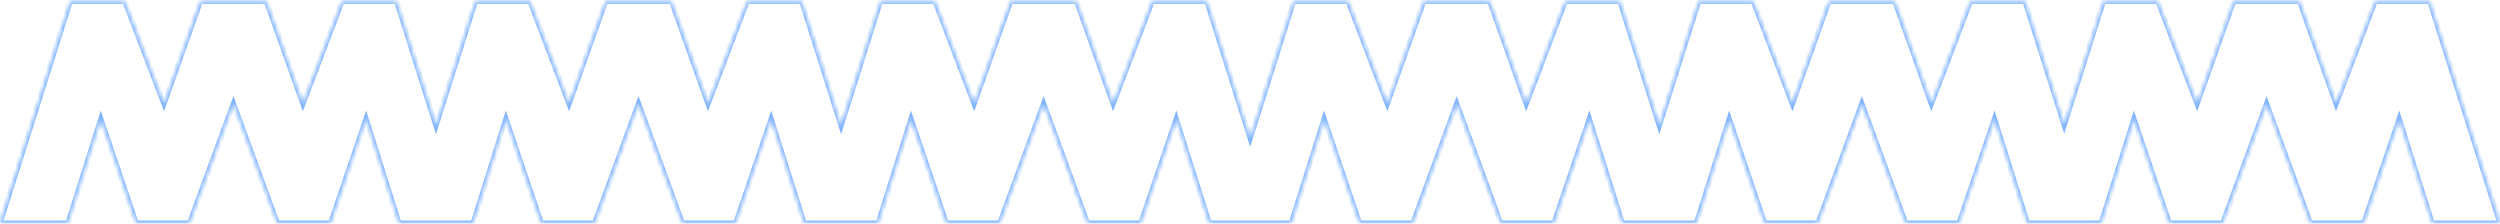 <svg width="570" height="51" viewBox="0 0 570 51" fill="none" xmlns="http://www.w3.org/2000/svg">
    <mask id="path-1-inside-1_1_462" fill="#80B4FF">
        <path d="M37.38 23.646L45.684 0.314H60.763L69.066 23.646L77.956 0.314H90.449L99.404 28.625L108.359 0.314H120.854L129.742 23.646L138.046 0.314H153.126L161.43 23.646L170.319 0.314H182.812L191.767 28.623L200.722 0.314H213.215L222.104 23.646L230.408 0.314H245.487L253.791 23.646L262.681 0.314H275.175L285.041 31.508L294.909 0.314H307.403L316.293 23.646L324.597 0.314H339.676L347.979 23.646L356.869 0.314H369.362L378.318 28.627L387.274 0.314H399.769L408.658 23.646L416.962 0.314H432.041L440.345 23.646L449.234 0.314H461.729L470.64 28.485L479.551 0.314H492.044L500.934 23.646L509.237 0.314H524.316L532.62 23.646L541.51 0.314H554.004L570 50.884L554.514 50.873L547.012 27.133L538.95 50.873H526.762L516.777 23.646L506.779 50.873H494.592L486.543 27.145L479.066 50.873H477.721L477.725 50.884L470.645 50.878L463.555 50.884L463.558 50.873H462.237L454.736 27.133L446.675 50.873H434.486L424.502 23.646L414.504 50.873H402.315L394.267 27.145L386.791 50.873L385.354 50.874L385.358 50.884L378.324 50.879L371.278 50.884L371.281 50.874L369.872 50.873L362.37 27.133L354.309 50.873H342.121L332.136 23.646L322.139 50.873H309.95L301.901 27.145L294.425 50.873L291.167 50.875L291.171 50.885L284.639 50.879L278.913 50.884L278.915 50.875L275.685 50.873L268.183 27.134L260.121 50.873H247.933L237.948 23.646L227.95 50.873H215.763L207.713 27.145L200.237 50.873L198.805 50.874L198.809 50.885L191.772 50.879L184.726 50.885L184.729 50.874L183.322 50.873L175.82 27.134L167.759 50.873H155.571L145.586 23.646L135.588 50.873H123.4L115.352 27.145L107.875 50.873L106.441 50.874L106.445 50.885L99.409 50.879L92.363 50.885L92.366 50.874L90.959 50.873L83.458 27.134L75.395 50.873H63.208L53.223 23.646L43.226 50.873H31.037L22.988 27.145L15.512 50.873L0 50.885L15.996 0.314H28.49L37.38 23.646Z"/>
    </mask>
    <path d="M37.38 23.646L36.819 23.86L37.399 25.382L37.945 23.848L37.38 23.646ZM45.684 0.314V-0.286H45.26L45.118 0.113L45.684 0.314ZM60.763 0.314L61.328 0.113L61.186 -0.286H60.763V0.314ZM69.066 23.646L68.501 23.848L69.047 25.382L69.627 23.86L69.066 23.646ZM77.956 0.314V-0.286H77.543L77.395 0.101L77.956 0.314ZM90.449 0.314L91.021 0.134L90.889 -0.286H90.449V0.314ZM99.404 28.625L98.832 28.806L99.404 30.614L99.976 28.806L99.404 28.625ZM108.359 0.314V-0.286H107.92L107.787 0.134L108.359 0.314ZM120.854 0.314L121.414 0.101L121.267 -0.286H120.854V0.314ZM129.742 23.646L129.182 23.86L129.761 25.382L130.307 23.848L129.742 23.646ZM138.046 0.314V-0.286H137.623L137.481 0.113L138.046 0.314ZM153.126 0.314L153.691 0.113L153.549 -0.286H153.126V0.314ZM161.43 23.646L160.864 23.848L161.41 25.382L161.99 23.86L161.43 23.646ZM170.319 0.314V-0.286H169.906L169.759 0.101L170.319 0.314ZM182.812 0.314L183.385 0.134L183.252 -0.286H182.812V0.314ZM191.767 28.623L191.195 28.804L191.767 30.613L192.339 28.804L191.767 28.623ZM200.722 0.314V-0.286H200.282L200.15 0.133L200.722 0.314ZM213.215 0.314L213.776 0.101L213.628 -0.286H213.215V0.314ZM222.104 23.646L221.544 23.86L222.124 25.382L222.67 23.848L222.104 23.646ZM230.408 0.314V-0.286H229.985L229.843 0.113L230.408 0.314ZM245.487 0.314L246.053 0.113L245.911 -0.286H245.487V0.314ZM253.791 23.646L253.226 23.848L253.772 25.382L254.352 23.86L253.791 23.646ZM262.681 0.314V-0.286H262.267L262.12 0.101L262.681 0.314ZM275.175 0.314L275.747 0.134L275.614 -0.286H275.175V0.314ZM285.041 31.508L284.469 31.689L285.041 33.497L285.613 31.689L285.041 31.508ZM294.909 0.314V-0.286H294.47L294.337 0.133L294.909 0.314ZM307.403 0.314L307.964 0.101L307.817 -0.286H307.403V0.314ZM316.293 23.646L315.732 23.86L316.312 25.382L316.858 23.848L316.293 23.646ZM324.597 0.314V-0.286H324.173L324.031 0.113L324.597 0.314ZM339.676 0.314L340.241 0.113L340.099 -0.286H339.676V0.314ZM347.979 23.646L347.414 23.848L347.96 25.382L348.54 23.86L347.979 23.646ZM356.869 0.314V-0.286H356.456L356.308 0.101L356.869 0.314ZM369.362 0.314L369.934 0.133L369.802 -0.286H369.362V0.314ZM378.318 28.627L377.746 28.808L378.318 30.616L378.89 28.808L378.318 28.627ZM387.274 0.314V-0.286H386.835L386.702 0.133L387.274 0.314ZM399.769 0.314L400.329 0.101L400.182 -0.286H399.769V0.314ZM408.658 23.646L408.098 23.86L408.677 25.382L409.223 23.848L408.658 23.646ZM416.962 0.314V-0.286H416.539L416.397 0.113L416.962 0.314ZM432.041 0.314L432.606 0.113L432.464 -0.286H432.041V0.314ZM440.345 23.646L439.779 23.848L440.326 25.382L440.905 23.86L440.345 23.646ZM449.234 0.314V-0.286H448.821L448.674 0.101L449.234 0.314ZM461.729 0.314L462.301 0.133L462.168 -0.286H461.729V0.314ZM470.64 28.485L470.068 28.666L470.64 30.475L471.212 28.666L470.64 28.485ZM479.551 0.314V-0.286H479.111L478.979 0.133L479.551 0.314ZM492.044 0.314L492.605 0.101L492.457 -0.286H492.044V0.314ZM500.934 23.646L500.373 23.86L500.953 25.382L501.499 23.848L500.934 23.646ZM509.237 0.314V-0.286H508.814L508.672 0.113L509.237 0.314ZM524.316 0.314L524.882 0.113L524.74 -0.286H524.316V0.314ZM532.62 23.646L532.055 23.848L532.601 25.382L533.181 23.86L532.62 23.646ZM541.51 0.314V-0.286H541.096L540.949 0.101L541.51 0.314ZM554.004 0.314L554.576 0.133L554.443 -0.286H554.004V0.314ZM570 50.884L570 51.484L570.819 51.484L570.572 50.703L570 50.884ZM554.514 50.873L553.942 51.054L554.074 51.473L554.513 51.473L554.514 50.873ZM547.012 27.133L547.584 26.952L547.032 25.206L546.444 26.94L547.012 27.133ZM538.95 50.873V51.473H539.38L539.518 51.066L538.95 50.873ZM526.762 50.873L526.198 51.08L526.343 51.473H526.762V50.873ZM516.777 23.646L517.341 23.44L516.778 21.905L516.214 23.44L516.777 23.646ZM506.779 50.873V51.473H507.198L507.343 51.08L506.779 50.873ZM494.592 50.873L494.024 51.066L494.162 51.473H494.592V50.873ZM486.543 27.145L487.111 26.952L486.522 25.215L485.971 26.964L486.543 27.145ZM479.066 50.873V51.473H479.506L479.639 51.053L479.066 50.873ZM477.721 50.873V50.273H476.864L477.157 51.078L477.721 50.873ZM477.725 50.884L477.724 51.484L478.581 51.484L478.288 50.679L477.725 50.884ZM470.645 50.878L470.645 50.278L470.644 50.278L470.645 50.878ZM463.555 50.884L462.976 50.726L462.769 51.484L463.555 51.484L463.555 50.884ZM463.558 50.873L464.136 51.031L464.343 50.273H463.558V50.873ZM462.237 50.873L461.665 51.054L461.798 51.473H462.237V50.873ZM454.736 27.133L455.308 26.952L454.757 25.206L454.168 26.94L454.736 27.133ZM446.675 50.873V51.473H447.105L447.243 51.066L446.675 50.873ZM434.486 50.873L433.923 51.08L434.067 51.473H434.486V50.873ZM424.502 23.646L425.065 23.44L424.502 21.905L423.939 23.44L424.502 23.646ZM414.504 50.873V51.473H414.923L415.067 51.08L414.504 50.873ZM402.315 50.873L401.747 51.066L401.885 51.473H402.315V50.873ZM394.267 27.145L394.835 26.952L394.246 25.215L393.694 26.964L394.267 27.145ZM386.791 50.873L386.791 51.473L387.231 51.473L387.363 51.053L386.791 50.873ZM385.354 50.874L385.354 50.274L384.469 50.275L384.797 51.097L385.354 50.874ZM385.358 50.884L385.358 51.484L386.245 51.484L385.915 50.661L385.358 50.884ZM378.324 50.879L378.325 50.279L378.324 50.279L378.324 50.879ZM371.278 50.884L370.704 50.711L370.472 51.484L371.279 51.484L371.278 50.884ZM371.281 50.874L371.856 51.046L372.087 50.275L371.282 50.274L371.281 50.874ZM369.872 50.873L369.3 51.054L369.432 51.473L369.872 51.473L369.872 50.873ZM362.37 27.133L362.942 26.952L362.391 25.206L361.802 26.94L362.37 27.133ZM354.309 50.873V51.473H354.738L354.877 51.066L354.309 50.873ZM342.121 50.873L341.558 51.08L341.702 51.473H342.121V50.873ZM332.136 23.646L332.699 23.44L332.136 21.905L331.573 23.44L332.136 23.646ZM322.139 50.873V51.473H322.558L322.702 51.08L322.139 50.873ZM309.95 50.873L309.382 51.066L309.52 51.473H309.95V50.873ZM301.901 27.145L302.47 26.952L301.88 25.215L301.329 26.964L301.901 27.145ZM294.425 50.873L294.425 51.473L294.865 51.473L294.997 51.053L294.425 50.873ZM291.167 50.875L291.167 50.275L290.281 50.276L290.61 51.098L291.167 50.875ZM291.171 50.885L291.17 51.485L292.057 51.486L291.728 50.662L291.171 50.885ZM284.639 50.879L284.639 50.279L284.638 50.279L284.639 50.879ZM278.913 50.884L278.327 50.754L278.165 51.484L278.914 51.484L278.913 50.884ZM278.915 50.875L279.501 51.005L279.663 50.276L278.915 50.275L278.915 50.875ZM275.685 50.873L275.112 51.054L275.245 51.473L275.684 51.473L275.685 50.873ZM268.183 27.134L268.755 26.953L268.203 25.207L267.614 26.941L268.183 27.134ZM260.121 50.873V51.473H260.551L260.689 51.066L260.121 50.873ZM247.933 50.873L247.369 51.08L247.514 51.473H247.933V50.873ZM237.948 23.646L238.512 23.44L237.949 21.905L237.385 23.44L237.948 23.646ZM227.95 50.873V51.473H228.369L228.513 51.08L227.95 50.873ZM215.763 50.873L215.195 51.066L215.333 51.473H215.763V50.873ZM207.713 27.145L208.281 26.952L207.692 25.215L207.141 26.964L207.713 27.145ZM200.237 50.873L200.238 51.473L200.677 51.473L200.81 51.053L200.237 50.873ZM198.805 50.874L198.804 50.274L197.948 50.275L198.241 51.079L198.805 50.874ZM198.809 50.885L198.808 51.485L199.665 51.486L199.372 50.68L198.809 50.885ZM191.772 50.879L191.773 50.279L191.772 50.279L191.772 50.879ZM184.726 50.885L184.147 50.727L183.94 51.485L184.726 51.485L184.726 50.885ZM184.729 50.874L185.307 51.032L185.514 50.275L184.729 50.274L184.729 50.874ZM183.322 50.873L182.75 51.054L182.883 51.473L183.322 51.473L183.322 50.873ZM175.82 27.134L176.392 26.953L175.841 25.207L175.252 26.941L175.82 27.134ZM167.759 50.873V51.473H168.189L168.327 51.066L167.759 50.873ZM155.571 50.873L155.008 51.08L155.152 51.473H155.571V50.873ZM145.586 23.646L146.149 23.44L145.586 21.905L145.023 23.44L145.586 23.646ZM135.588 50.873V51.473H136.007L136.151 51.08L135.588 50.873ZM123.4 50.873L122.832 51.066L122.97 51.473H123.4V50.873ZM115.352 27.145L115.92 26.952L115.331 25.215L114.779 26.964L115.352 27.145ZM107.875 50.873L107.875 51.473L108.315 51.473L108.447 51.053L107.875 50.873ZM106.441 50.874L106.441 50.274L105.585 50.275L105.878 51.079L106.441 50.874ZM106.445 50.885L106.445 51.485L107.302 51.486L107.009 50.68L106.445 50.885ZM99.409 50.879L99.41 50.279L99.409 50.279L99.409 50.879ZM92.363 50.885L91.784 50.727L91.578 51.485L92.364 51.485L92.363 50.885ZM92.366 50.874L92.945 51.032L93.152 50.275L92.367 50.274L92.366 50.874ZM90.959 50.873L90.387 51.054L90.519 51.473L90.959 51.473L90.959 50.873ZM83.458 27.134L84.03 26.953L83.479 25.207L82.89 26.941L83.458 27.134ZM75.395 50.873V51.473H75.825L75.964 51.066L75.395 50.873ZM63.208 50.873L62.645 51.08L62.789 51.473H63.208V50.873ZM53.223 23.646L53.786 23.44L53.223 21.905L52.659 23.44L53.223 23.646ZM43.226 50.873V51.473H43.644L43.789 51.08L43.226 50.873ZM31.037 50.873L30.469 51.066L30.607 51.473H31.037V50.873ZM22.988 27.145L23.556 26.952L22.967 25.215L22.416 26.964L22.988 27.145ZM15.512 50.873L15.512 51.473L15.952 51.473L16.084 51.053L15.512 50.873ZM0 50.885L-0.572 50.704L-0.819 51.485L0 51.485L0 50.885ZM15.996 0.314V-0.286H15.557L15.424 0.134L15.996 0.314ZM28.49 0.314L29.051 0.101L28.904 -0.286H28.49V0.314ZM37.38 23.646L37.945 23.848L46.249 0.516L45.684 0.314L45.118 0.113L36.815 23.445L37.38 23.646ZM45.684 0.314V0.914H60.763V0.314V-0.286H45.684V0.314ZM60.763 0.314L60.197 0.516L68.501 23.848L69.066 23.646L69.632 23.445L61.328 0.113L60.763 0.314ZM69.066 23.646L69.627 23.86L78.517 0.528L77.956 0.314L77.395 0.101L68.506 23.433L69.066 23.646ZM77.956 0.314V0.914H90.449V0.314V-0.286H77.956V0.314ZM90.449 0.314L89.877 0.495L98.832 28.806L99.404 28.625L99.976 28.444L91.021 0.134L90.449 0.314ZM99.404 28.625L99.976 28.806L108.931 0.495L108.359 0.314L107.787 0.134L98.832 28.444L99.404 28.625ZM108.359 0.314V0.914H120.854V0.314V-0.286H108.359V0.314ZM120.854 0.314L120.293 0.528L129.182 23.86L129.742 23.646L130.303 23.433L121.414 0.101L120.854 0.314ZM129.742 23.646L130.307 23.848L138.611 0.516L138.046 0.314L137.481 0.113L129.177 23.445L129.742 23.646ZM138.046 0.314V0.914H153.126V0.314V-0.286H138.046V0.314ZM153.126 0.314L152.561 0.516L160.864 23.848L161.43 23.646L161.995 23.445L153.691 0.113L153.126 0.314ZM161.43 23.646L161.99 23.86L170.88 0.528L170.319 0.314L169.759 0.101L160.869 23.433L161.43 23.646ZM170.319 0.314V0.914H182.812V0.314V-0.286H170.319V0.314ZM182.812 0.314L182.24 0.495L191.195 28.804L191.767 28.623L192.339 28.442L183.385 0.134L182.812 0.314ZM191.767 28.623L192.339 28.804L201.294 0.495L200.722 0.314L200.15 0.133L191.195 28.442L191.767 28.623ZM200.722 0.314V0.914H213.215V0.314V-0.286H200.722V0.314ZM213.215 0.314L212.654 0.528L221.544 23.86L222.104 23.646L222.665 23.433L213.776 0.101L213.215 0.314ZM222.104 23.646L222.67 23.848L230.973 0.516L230.408 0.314L229.843 0.113L221.539 23.445L222.104 23.646ZM230.408 0.314V0.914H245.487V0.314V-0.286H230.408V0.314ZM245.487 0.314L244.922 0.516L253.226 23.848L253.791 23.646L254.356 23.445L246.053 0.113L245.487 0.314ZM253.791 23.646L254.352 23.86L263.241 0.528L262.681 0.314L262.12 0.101L253.23 23.433L253.791 23.646ZM262.681 0.314V0.914H275.175V0.314V-0.286H262.681V0.314ZM275.175 0.314L274.603 0.495L284.469 31.689L285.041 31.508L285.613 31.327L275.747 0.134L275.175 0.314ZM285.041 31.508L285.613 31.689L295.481 0.495L294.909 0.314L294.337 0.133L284.469 31.327L285.041 31.508ZM294.909 0.314V0.914H307.403V0.314V-0.286H294.909V0.314ZM307.403 0.314L306.843 0.528L315.732 23.86L316.293 23.646L316.854 23.433L307.964 0.101L307.403 0.314ZM316.293 23.646L316.858 23.848L325.162 0.516L324.597 0.314L324.031 0.113L315.728 23.445L316.293 23.646ZM324.597 0.314V0.914H339.676V0.314V-0.286H324.597V0.314ZM339.676 0.314L339.111 0.516L347.414 23.848L347.979 23.646L348.545 23.445L340.241 0.113L339.676 0.314ZM347.979 23.646L348.54 23.86L357.43 0.528L356.869 0.314L356.308 0.101L347.419 23.433L347.979 23.646ZM356.869 0.314V0.914H369.362V0.314V-0.286H356.869V0.314ZM369.362 0.314L368.79 0.495L377.746 28.808L378.318 28.627L378.89 28.446L369.934 0.133L369.362 0.314ZM378.318 28.627L378.89 28.808L387.846 0.495L387.274 0.314L386.702 0.133L377.746 28.446L378.318 28.627ZM387.274 0.314V0.914H399.769V0.314V-0.286H387.274V0.314ZM399.769 0.314L399.208 0.528L408.098 23.86L408.658 23.646L409.219 23.433L400.329 0.101L399.769 0.314ZM408.658 23.646L409.223 23.848L417.527 0.516L416.962 0.314L416.397 0.113L408.093 23.445L408.658 23.646ZM416.962 0.314V0.914H432.041V0.314V-0.286H416.962V0.314ZM432.041 0.314L431.476 0.516L439.779 23.848L440.345 23.646L440.91 23.445L432.606 0.113L432.041 0.314ZM440.345 23.646L440.905 23.86L449.795 0.528L449.234 0.314L448.674 0.101L439.784 23.433L440.345 23.646ZM449.234 0.314V0.914H461.729V0.314V-0.286H449.234V0.314ZM461.729 0.314L461.156 0.495L470.068 28.666L470.64 28.485L471.212 28.304L462.301 0.133L461.729 0.314ZM470.64 28.485L471.212 28.666L480.123 0.495L479.551 0.314L478.979 0.133L470.068 28.304L470.64 28.485ZM479.551 0.314V0.914H492.044V0.314V-0.286H479.551V0.314ZM492.044 0.314L491.483 0.528L500.373 23.86L500.934 23.646L501.494 23.433L492.605 0.101L492.044 0.314ZM500.934 23.646L501.499 23.848L509.803 0.516L509.237 0.314L508.672 0.113L500.368 23.445L500.934 23.646ZM509.237 0.314V0.914H524.316V0.314V-0.286H509.237V0.314ZM524.316 0.314L523.751 0.516L532.055 23.848L532.62 23.646L533.185 23.445L524.882 0.113L524.316 0.314ZM532.62 23.646L533.181 23.86L542.07 0.528L541.51 0.314L540.949 0.101L532.059 23.433L532.62 23.646ZM541.51 0.314V0.914H554.004V0.314V-0.286H541.51V0.314ZM554.004 0.314L553.432 0.495L569.428 51.065L570 50.884L570.572 50.703L554.576 0.133L554.004 0.314ZM570 50.884L570 50.284L554.514 50.273L554.514 50.873L554.513 51.473L570 51.484L570 50.884ZM554.514 50.873L555.086 50.692L547.584 26.952L547.012 27.133L546.44 27.314L553.942 51.054L554.514 50.873ZM547.012 27.133L546.444 26.94L538.382 50.68L538.95 50.873L539.518 51.066L547.58 27.326L547.012 27.133ZM538.95 50.873V50.273H526.762V50.873V51.473H538.95V50.873ZM526.762 50.873L527.325 50.666L517.341 23.44L516.777 23.646L516.214 23.853L526.198 51.08L526.762 50.873ZM516.777 23.646L516.214 23.44L506.216 50.666L506.779 50.873L507.343 51.08L517.341 23.853L516.777 23.646ZM506.779 50.873V50.273H494.592V50.873V51.473H506.779V50.873ZM494.592 50.873L495.16 50.68L487.111 26.952L486.543 27.145L485.975 27.337L494.024 51.066L494.592 50.873ZM486.543 27.145L485.971 26.964L478.494 50.693L479.066 50.873L479.639 51.053L487.115 27.325L486.543 27.145ZM479.066 50.873V50.273H477.721V50.873V51.473H479.066V50.873ZM477.721 50.873L477.157 51.078L477.161 51.089L477.725 50.884L478.288 50.679L478.285 50.668L477.721 50.873ZM477.725 50.884L477.725 50.284L470.645 50.278L470.645 50.878L470.644 51.478L477.724 51.484L477.725 50.884ZM470.645 50.878L470.644 50.278L463.554 50.284L463.555 50.884L463.555 51.484L470.645 51.478L470.645 50.878ZM463.555 50.884L464.134 51.042L464.136 51.031L463.558 50.873L462.979 50.715L462.976 50.726L463.555 50.884ZM463.558 50.873V50.273H462.237V50.873V51.473H463.558V50.873ZM462.237 50.873L462.809 50.692L455.308 26.952L454.736 27.133L454.164 27.314L461.665 51.054L462.237 50.873ZM454.736 27.133L454.168 26.94L446.107 50.68L446.675 50.873L447.243 51.066L455.304 27.326L454.736 27.133ZM446.675 50.873V50.273H434.486V50.873V51.473H446.675V50.873ZM434.486 50.873L435.05 50.666L425.065 23.44L424.502 23.646L423.939 23.853L433.923 51.08L434.486 50.873ZM424.502 23.646L423.939 23.44L413.941 50.666L414.504 50.873L415.067 51.08L425.065 23.853L424.502 23.646ZM414.504 50.873V50.273H402.315V50.873V51.473H414.504V50.873ZM402.315 50.873L402.884 50.68L394.835 26.952L394.267 27.145L393.698 27.337L401.747 51.066L402.315 50.873ZM394.267 27.145L393.694 26.964L386.219 50.693L386.791 50.873L387.363 51.053L394.839 27.325L394.267 27.145ZM386.791 50.873L386.791 50.273L385.354 50.274L385.354 50.874L385.355 51.474L386.791 51.473L386.791 50.873ZM385.354 50.874L384.797 51.097L384.801 51.107L385.358 50.884L385.915 50.661L385.912 50.651L385.354 50.874ZM385.358 50.884L385.359 50.284L378.325 50.279L378.324 50.879L378.324 51.479L385.358 51.484L385.358 50.884ZM378.324 50.879L378.324 50.279L371.278 50.284L371.278 50.884L371.279 51.484L378.325 51.479L378.324 50.879ZM371.278 50.884L371.853 51.056L371.856 51.046L371.281 50.874L370.707 50.702L370.704 50.711L371.278 50.884ZM371.281 50.874L371.282 50.274L369.872 50.273L369.872 50.873L369.872 51.473L371.281 51.474L371.281 50.874ZM369.872 50.873L370.444 50.692L362.942 26.952L362.37 27.133L361.798 27.314L369.3 51.054L369.872 50.873ZM362.37 27.133L361.802 26.94L353.74 50.68L354.309 50.873L354.877 51.066L362.938 27.326L362.37 27.133ZM354.309 50.873V50.273H342.121V50.873V51.473H354.309V50.873ZM342.121 50.873L342.684 50.666L332.699 23.44L332.136 23.646L331.572 23.853L341.558 51.08L342.121 50.873ZM332.136 23.646L331.573 23.44L321.575 50.666L322.139 50.873L322.702 51.08L332.699 23.853L332.136 23.646ZM322.139 50.873V50.273H309.95V50.873V51.473H322.139V50.873ZM309.95 50.873L310.518 50.68L302.47 26.952L301.901 27.145L301.333 27.337L309.382 51.066L309.95 50.873ZM301.901 27.145L301.329 26.964L293.853 50.693L294.425 50.873L294.997 51.053L302.474 27.325L301.901 27.145ZM294.425 50.873L294.424 50.273L291.167 50.275L291.167 50.875L291.167 51.475L294.425 51.473L294.425 50.873ZM291.167 50.875L290.61 51.098L290.614 51.108L291.171 50.885L291.728 50.662L291.724 50.652L291.167 50.875ZM291.171 50.885L291.171 50.285L284.639 50.279L284.639 50.879L284.638 51.479L291.17 51.485L291.171 50.885ZM284.639 50.879L284.638 50.279L278.913 50.284L278.913 50.884L278.914 51.484L284.639 51.479L284.639 50.879ZM278.913 50.884L279.499 51.014L279.501 51.005L278.915 50.875L278.329 50.745L278.327 50.754L278.913 50.884ZM278.915 50.875L278.915 50.275L275.685 50.273L275.685 50.873L275.684 51.473L278.915 51.475L278.915 50.875ZM275.685 50.873L276.257 50.692L268.755 26.953L268.183 27.134L267.611 27.315L275.112 51.054L275.685 50.873ZM268.183 27.134L267.614 26.941L259.553 50.68L260.121 50.873L260.689 51.066L268.751 27.327L268.183 27.134ZM260.121 50.873V50.273H247.933V50.873V51.473H260.121V50.873ZM247.933 50.873L248.496 50.666L238.512 23.44L237.948 23.646L237.385 23.853L247.369 51.08L247.933 50.873ZM237.948 23.646L237.385 23.44L227.387 50.666L227.95 50.873L228.513 51.08L238.511 23.853L237.948 23.646ZM227.95 50.873V50.273H215.763V50.873V51.473H227.95V50.873ZM215.763 50.873L216.331 50.68L208.281 26.952L207.713 27.145L207.145 27.337L215.195 51.066L215.763 50.873ZM207.713 27.145L207.141 26.964L199.665 50.693L200.237 50.873L200.81 51.053L208.285 27.325L207.713 27.145ZM200.237 50.873L200.237 50.273L198.804 50.274L198.805 50.874L198.805 51.474L200.238 51.473L200.237 50.873ZM198.805 50.874L198.241 51.079L198.245 51.09L198.809 50.885L199.372 50.68L199.369 50.669L198.805 50.874ZM198.809 50.885L198.809 50.285L191.773 50.279L191.772 50.879L191.772 51.479L198.808 51.485L198.809 50.885ZM191.772 50.879L191.772 50.279L184.725 50.285L184.726 50.885L184.726 51.485L191.773 51.479L191.772 50.879ZM184.726 50.885L185.304 51.043L185.307 51.032L184.729 50.874L184.15 50.716L184.147 50.727L184.726 50.885ZM184.729 50.874L184.729 50.274L183.323 50.273L183.322 50.873L183.322 51.473L184.728 51.474L184.729 50.874ZM183.322 50.873L183.894 50.692L176.392 26.953L175.82 27.134L175.248 27.315L182.75 51.054L183.322 50.873ZM175.82 27.134L175.252 26.941L167.191 50.68L167.759 50.873L168.327 51.066L176.388 27.327L175.82 27.134ZM167.759 50.873V50.273H155.571V50.873V51.473H167.759V50.873ZM155.571 50.873L156.135 50.666L146.149 23.44L145.586 23.646L145.023 23.853L155.008 51.08L155.571 50.873ZM145.586 23.646L145.023 23.44L135.025 50.666L135.588 50.873L136.151 51.08L146.149 23.853L145.586 23.646ZM135.588 50.873V50.273H123.4V50.873V51.473H135.588V50.873ZM123.4 50.873L123.969 50.68L115.92 26.952L115.352 27.145L114.783 27.337L122.832 51.066L123.4 50.873ZM115.352 27.145L114.779 26.964L107.303 50.693L107.875 50.873L108.447 51.053L115.924 27.325L115.352 27.145ZM107.875 50.873L107.875 50.273L106.441 50.274L106.441 50.874L106.442 51.474L107.875 51.473L107.875 50.873ZM106.441 50.874L105.878 51.079L105.881 51.09L106.445 50.885L107.009 50.68L107.005 50.669L106.441 50.874ZM106.445 50.885L106.446 50.285L99.41 50.279L99.409 50.879L99.409 51.479L106.445 51.485L106.445 50.885ZM99.409 50.879L99.409 50.279L92.363 50.285L92.363 50.885L92.364 51.485L99.41 51.479L99.409 50.879ZM92.363 50.885L92.942 51.043L92.945 51.032L92.366 50.874L91.787 50.716L91.784 50.727L92.363 50.885ZM92.366 50.874L92.367 50.274L90.959 50.273L90.959 50.873L90.959 51.473L92.366 51.474L92.366 50.874ZM90.959 50.873L91.531 50.692L84.03 26.953L83.458 27.134L82.886 27.315L90.387 51.054L90.959 50.873ZM83.458 27.134L82.89 26.941L74.827 50.68L75.395 50.873L75.964 51.066L84.026 27.327L83.458 27.134ZM75.395 50.873V50.273H63.208V50.873V51.473H75.395V50.873ZM63.208 50.873L63.771 50.666L53.786 23.44L53.223 23.646L52.659 23.853L62.645 51.08L63.208 50.873ZM53.223 23.646L52.659 23.44L42.662 50.666L43.226 50.873L43.789 51.08L53.786 23.853L53.223 23.646ZM43.226 50.873V50.273H31.037V50.873V51.473H43.226V50.873ZM31.037 50.873L31.605 50.68L23.556 26.952L22.988 27.145L22.42 27.337L30.469 51.066L31.037 50.873ZM22.988 27.145L22.416 26.964L14.94 50.693L15.512 50.873L16.084 51.053L23.561 27.325L22.988 27.145ZM15.512 50.873L15.511 50.273L-0 50.285L0 50.885L0 51.485L15.512 51.473L15.512 50.873ZM0 50.885L0.572 51.066L16.568 0.495L15.996 0.314L15.424 0.134L-0.572 50.704L0 50.885ZM15.996 0.314V0.914H28.49V0.314V-0.286H15.996V0.314ZM28.49 0.314L27.93 0.528L36.819 23.86L37.38 23.646L37.941 23.433L29.051 0.101L28.49 0.314Z" fill="#80B4FF" mask="url(#path-1-inside-1_1_462)"/>
</svg>